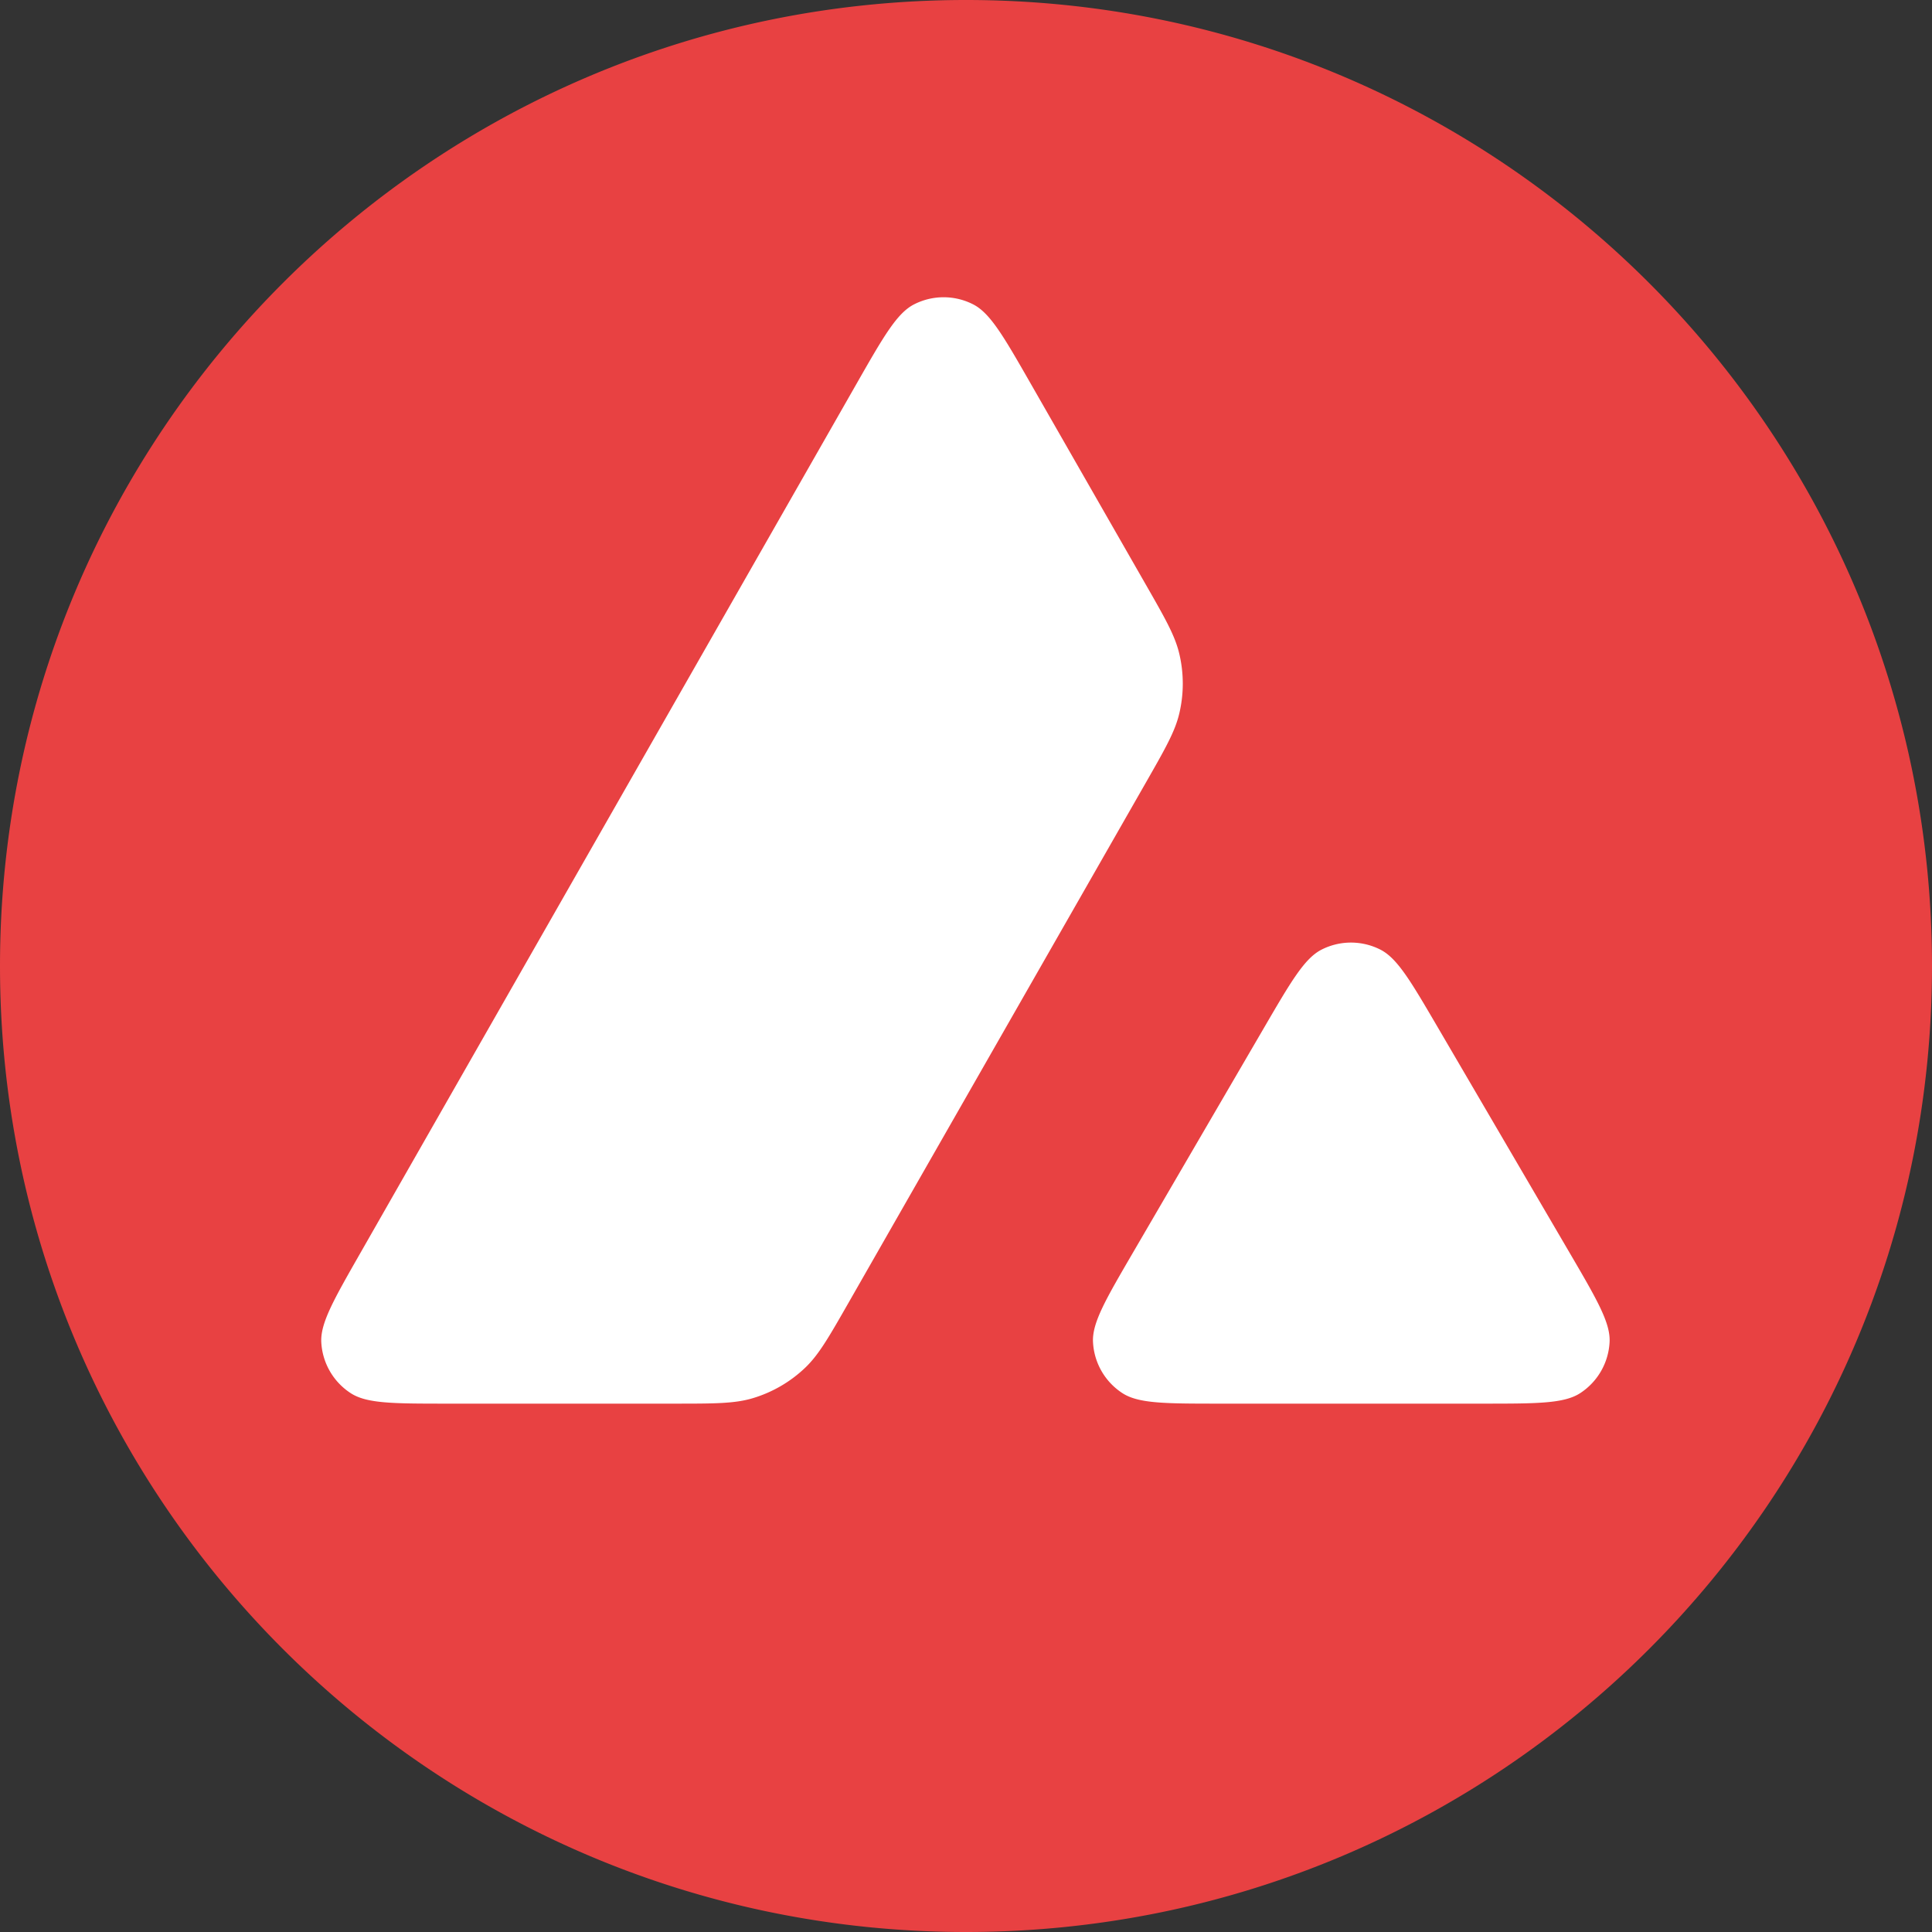 <svg xmlns="http://www.w3.org/2000/svg" viewBox="0 0 647 647"><rect x="0" y="0" width="647" height="647" fill="#333333" stroke="none"/><circle cx="323.5" cy="323.5" r="275" style="fill:#fff"/><path d="M323.5,647c178.664,0,323.5-144.836,323.5-323.5S502.164,0,323.5,0,0,144.836,0,323.5,144.836,647,323.5,647Zm-97.747-176.94h-75.89c-17.993,0-26.99,0-32.378-3.485a21.701,21.701,0,0,1-9.886-17.003c-.361-6.403,4.095-14.21,13.007-29.822l.004-.006,166.157-291.089c9.043-15.844,13.565-23.766,19.319-26.715a21.743,21.743,0,0,1,19.806-.014c5.758,2.94,10.291,10.856,19.357,26.686l38.322,66.908.001.002c6.593,11.51,9.889,17.266,11.339,23.338a43.381,43.381,0,0,1,.009,20.109c-1.444,6.074-4.736,11.834-11.32,23.351l-99.36,173.819c-6.679,11.686-10.019,17.529-14.595,21.896a43.482,43.482,0,0,1-17.623,10.222C245.956,470.06,239.222,470.06,225.753,470.06Zm270.753,0h-87.986c-18.156,0-27.235,0-32.64-3.515a21.703,21.703,0,0,1-9.848-17.116c-.32-6.434,4.249-14.274,13.387-29.95l43.92-75.352c9.023-15.478,13.535-23.217,19.246-26.116a21.746,21.746,0,0,1,19.65-.015c5.717,2.89,10.238,10.623,19.281,26.086l.002.005,44.066,75.35c9.173,15.686,13.759,23.53,13.446,29.969a21.708,21.708,0,0,1-9.843,17.135C523.782,470.06,514.69,470.06,496.506,470.06Z" transform="translate(0 0)" style="fill:#e84142;fill-rule:evenodd"/></svg>